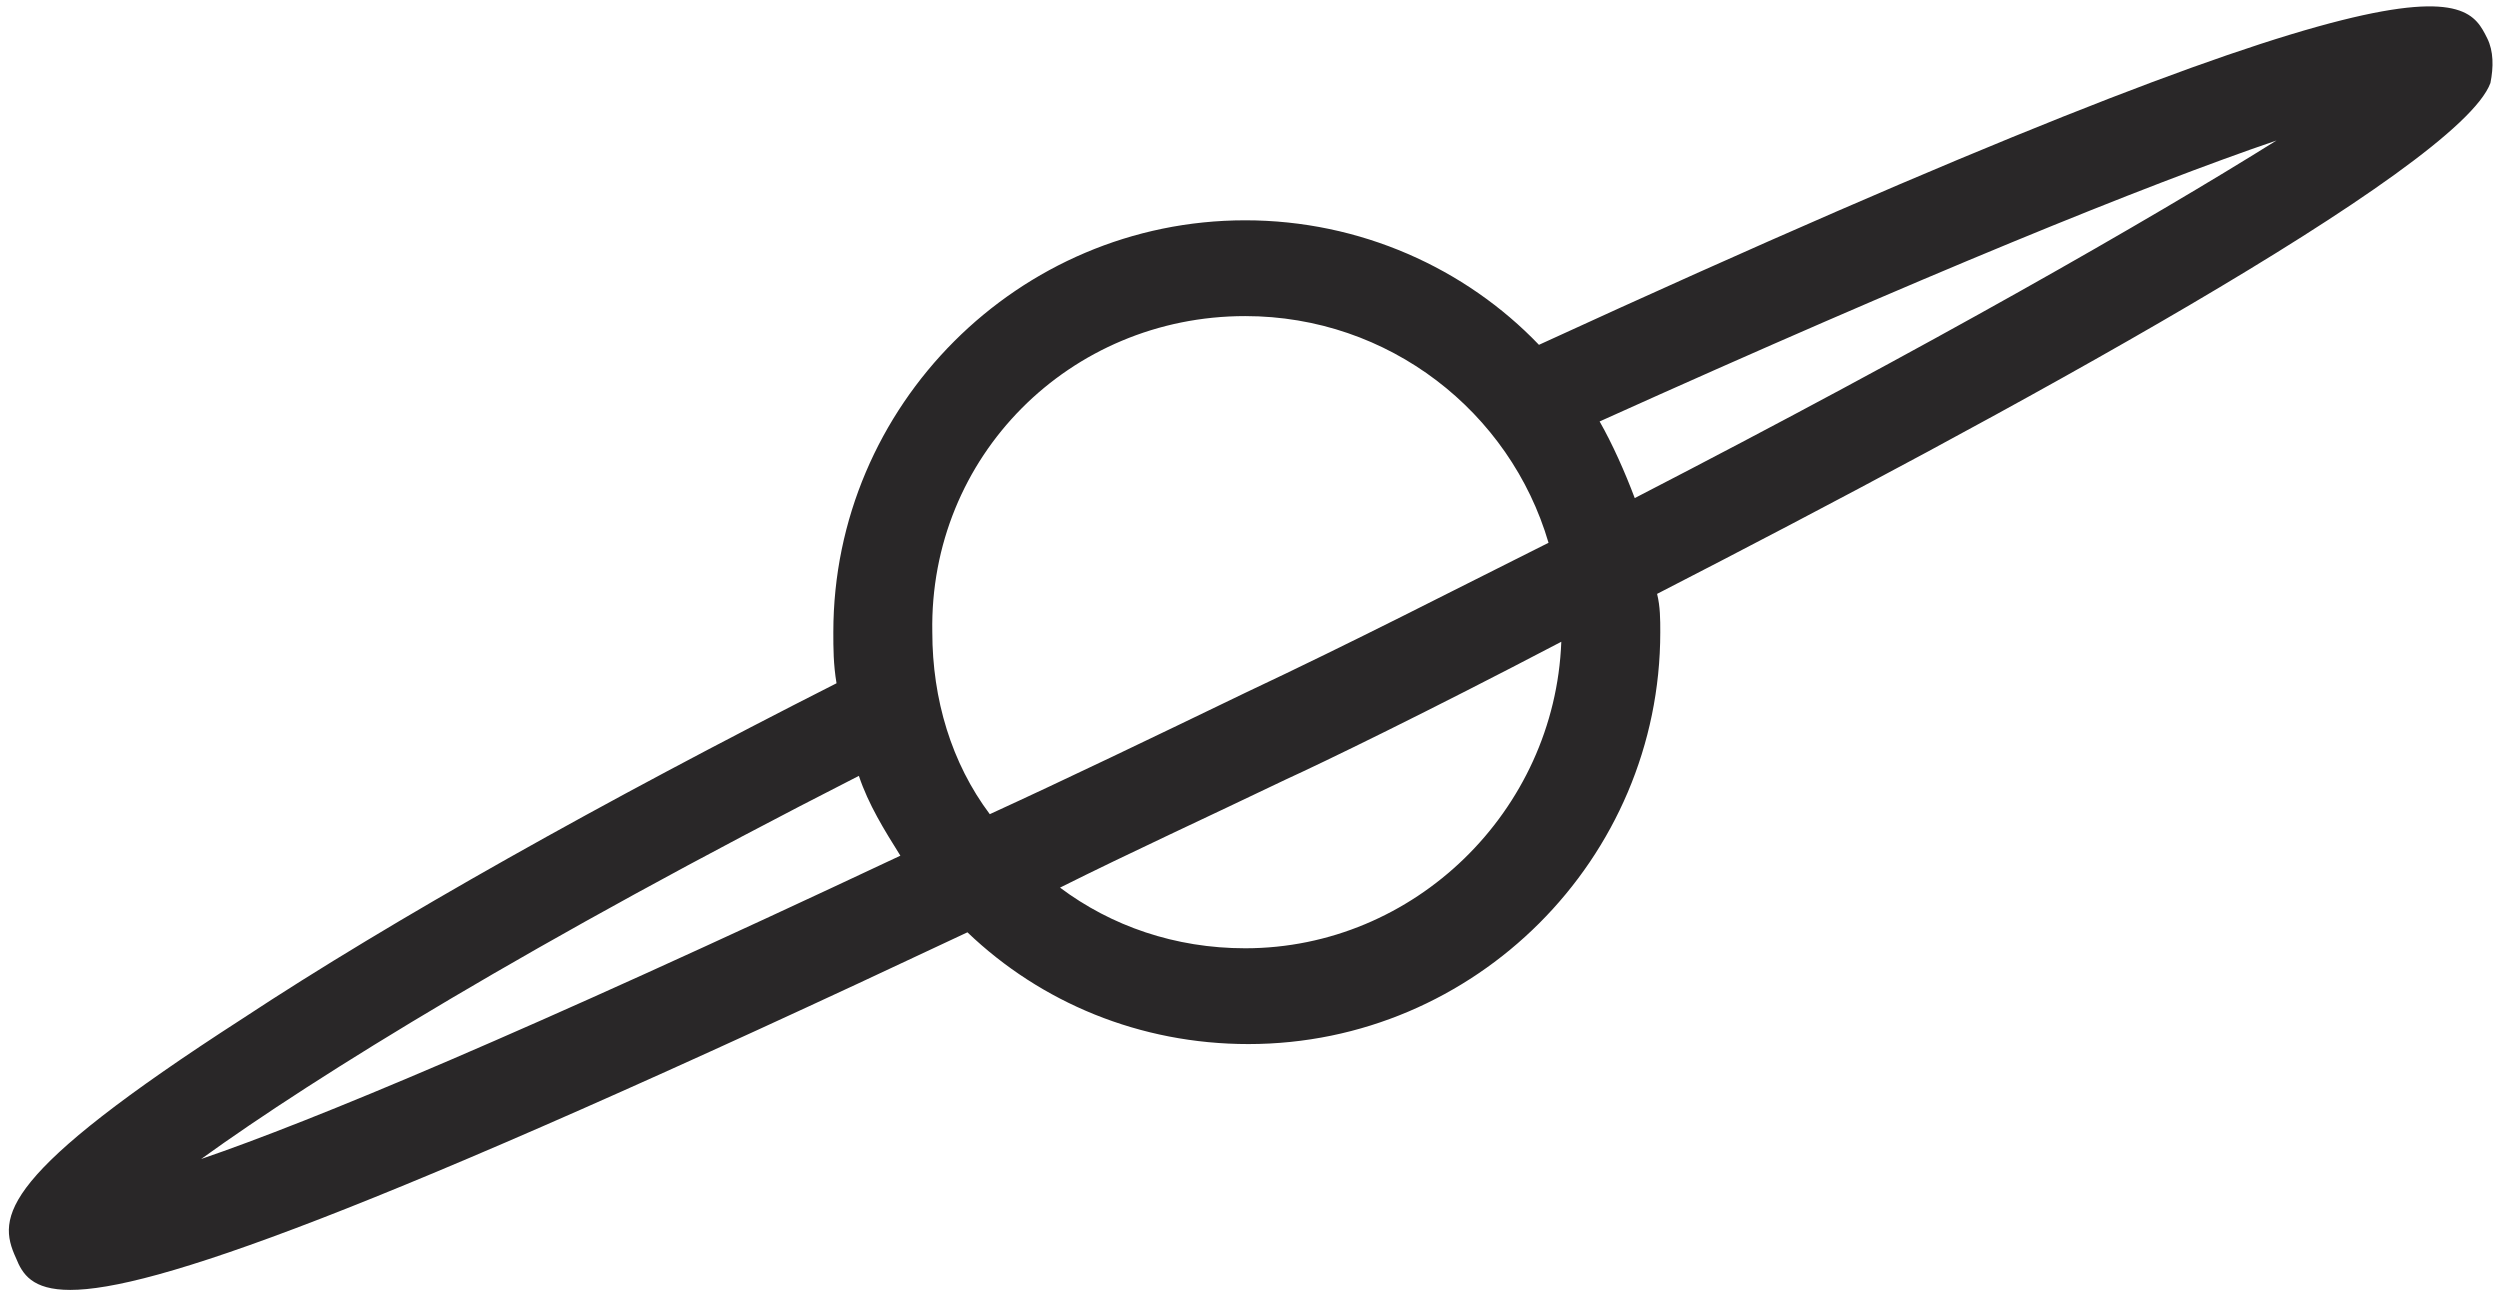 <?xml version="1.0" encoding="utf-8"?>
<!-- Generator: Adobe Illustrator 27.0.0, SVG Export Plug-In . SVG Version: 6.00 Build 0)  -->
<svg version="1.1" id="Layer_1" xmlns="http://www.w3.org/2000/svg" xmlns:xlink="http://www.w3.org/1999/xlink" x="0px" y="0px"
	 viewBox="0 0 78.3 40.6" style="enable-background:new 0 0 78.3 40.6;" xml:space="preserve">
<style type="text/css">
	.st0{fill:#292728;}
</style>
<g>
	<path class="st0" d="M77.9,1.2c-0.7-1.4-1.6-3.3-29.7,9.6c-2.3-2.4-5.6-3.9-9.2-3.9c-7.1,0-12.9,5.8-12.9,12.9c0,0.5,0,1,0.1,1.6
		c-7.3,3.7-13.9,7.4-18.6,10.5c-7.6,4.9-7.7,6.2-7.1,7.5c0.2,0.5,0.5,1,1.7,1c2.5,0,9-2.2,28.1-11.2c2.3,2.2,5.4,3.5,8.8,3.5
		c7.1,0,12.9-5.8,12.9-12.9c0-0.4,0-0.8-0.1-1.2C62.6,13.1,77,5.3,78,2.6C78.1,2.1,78.1,1.6,77.9,1.2z M39,9.9c4.5,0,8.3,3,9.5,7.1
		c-3,1.5-6.1,3.1-9.5,4.7c-2.9,1.4-5.6,2.7-8,3.8c-1.2-1.6-1.8-3.6-1.8-5.7C29.1,14.3,33.5,9.9,39,9.9z M6.3,36.3
		c3.6-2.6,10.4-6.8,20.6-12c0.3,0.9,0.8,1.7,1.3,2.5C16.3,32.4,9.8,35.1,6.3,36.3z M39,29.7c-2.2,0-4.2-0.7-5.8-1.9
		c2.2-1.1,4.6-2.2,7.1-3.4c1.1-0.5,4.4-2.1,8.6-4.3C48.7,25.4,44.3,29.7,39,29.7z M51.2,15.6c-0.3-0.8-0.7-1.7-1.1-2.4
		c10.2-4.6,17.1-7.4,21.2-8.8C67.3,6.9,60.5,10.8,51.2,15.6z"/>
</g>
</svg>
